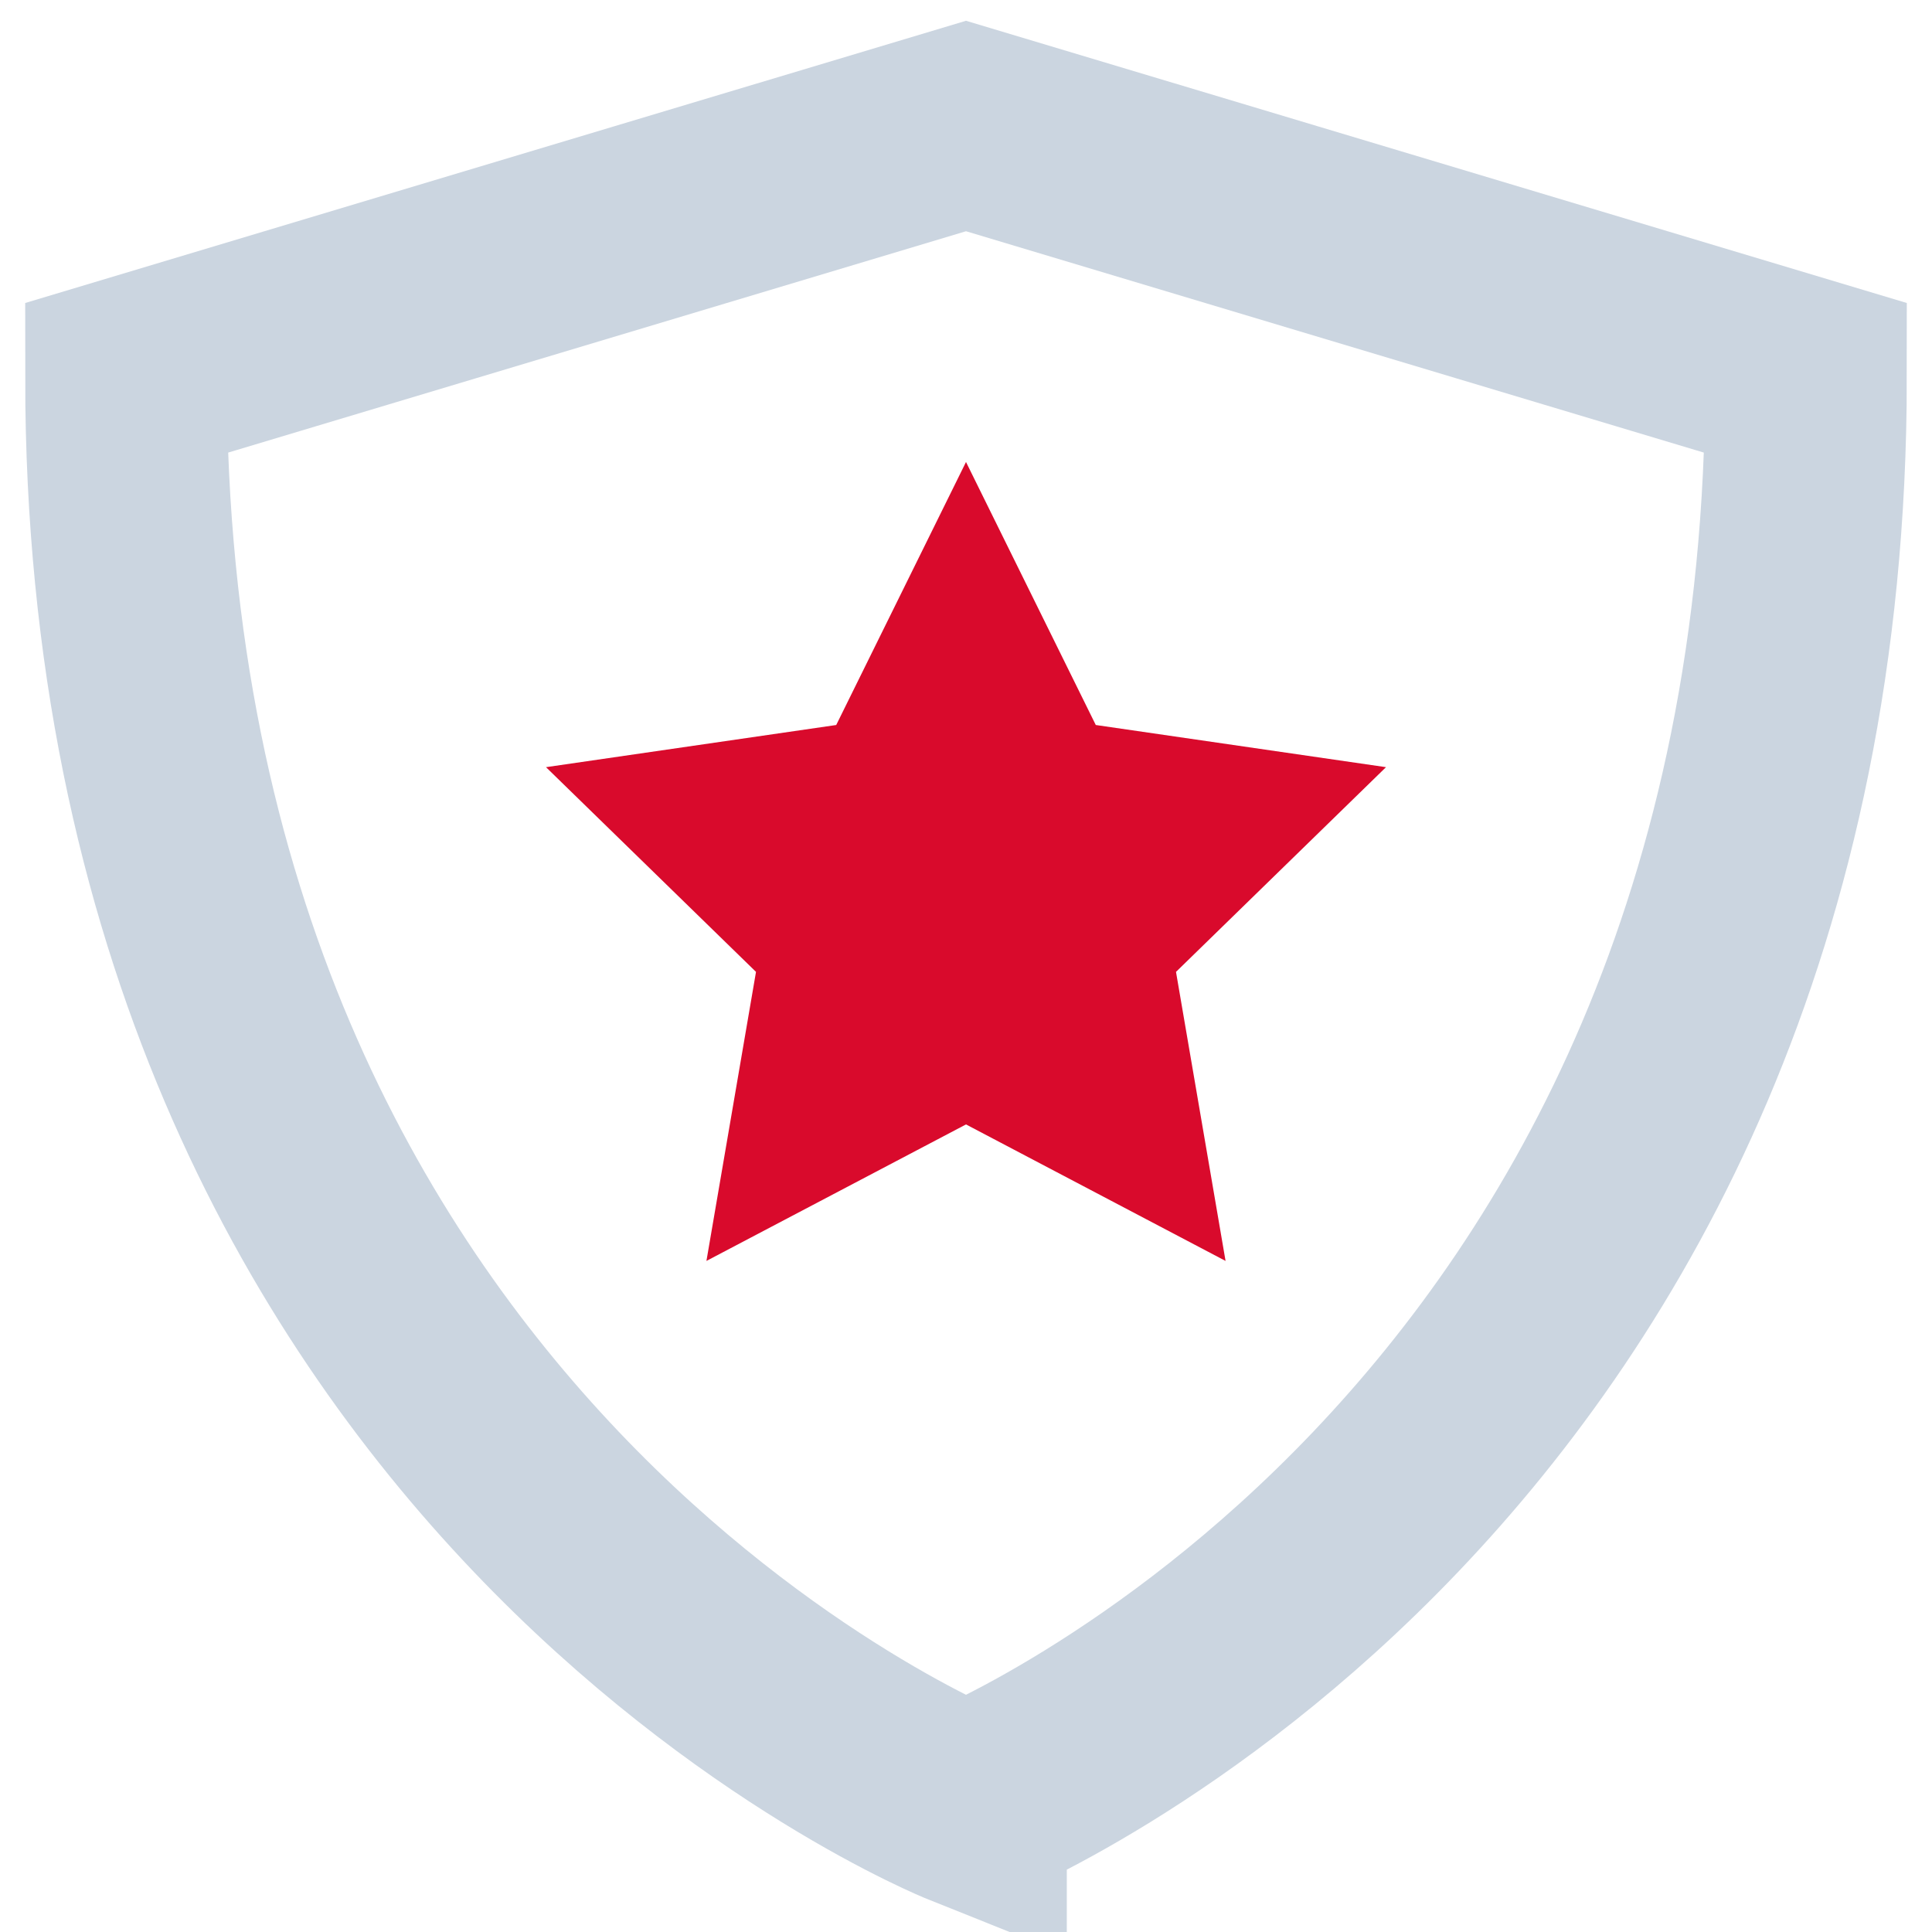 <?xml version="1.0" encoding="UTF-8"?><svg xmlns="http://www.w3.org/2000/svg" width="46" height="46" fill="none">
    <path fill="#D90A2C" d="m23 11 3.09 6.262L33 18.266l-5 4.874 1.18 6.882-6.18-3.25-6.18 3.25L18 23.14l-5-4.874 6.91-1.004L23 11Z"/>
    <path stroke="#CBD5E0" stroke-linecap="square" stroke-miterlimit="10" stroke-width="4.8" d="M23 43S3 35 3 9l20-6 20 6c0 26-20 34-20 34Z"/>
</svg>